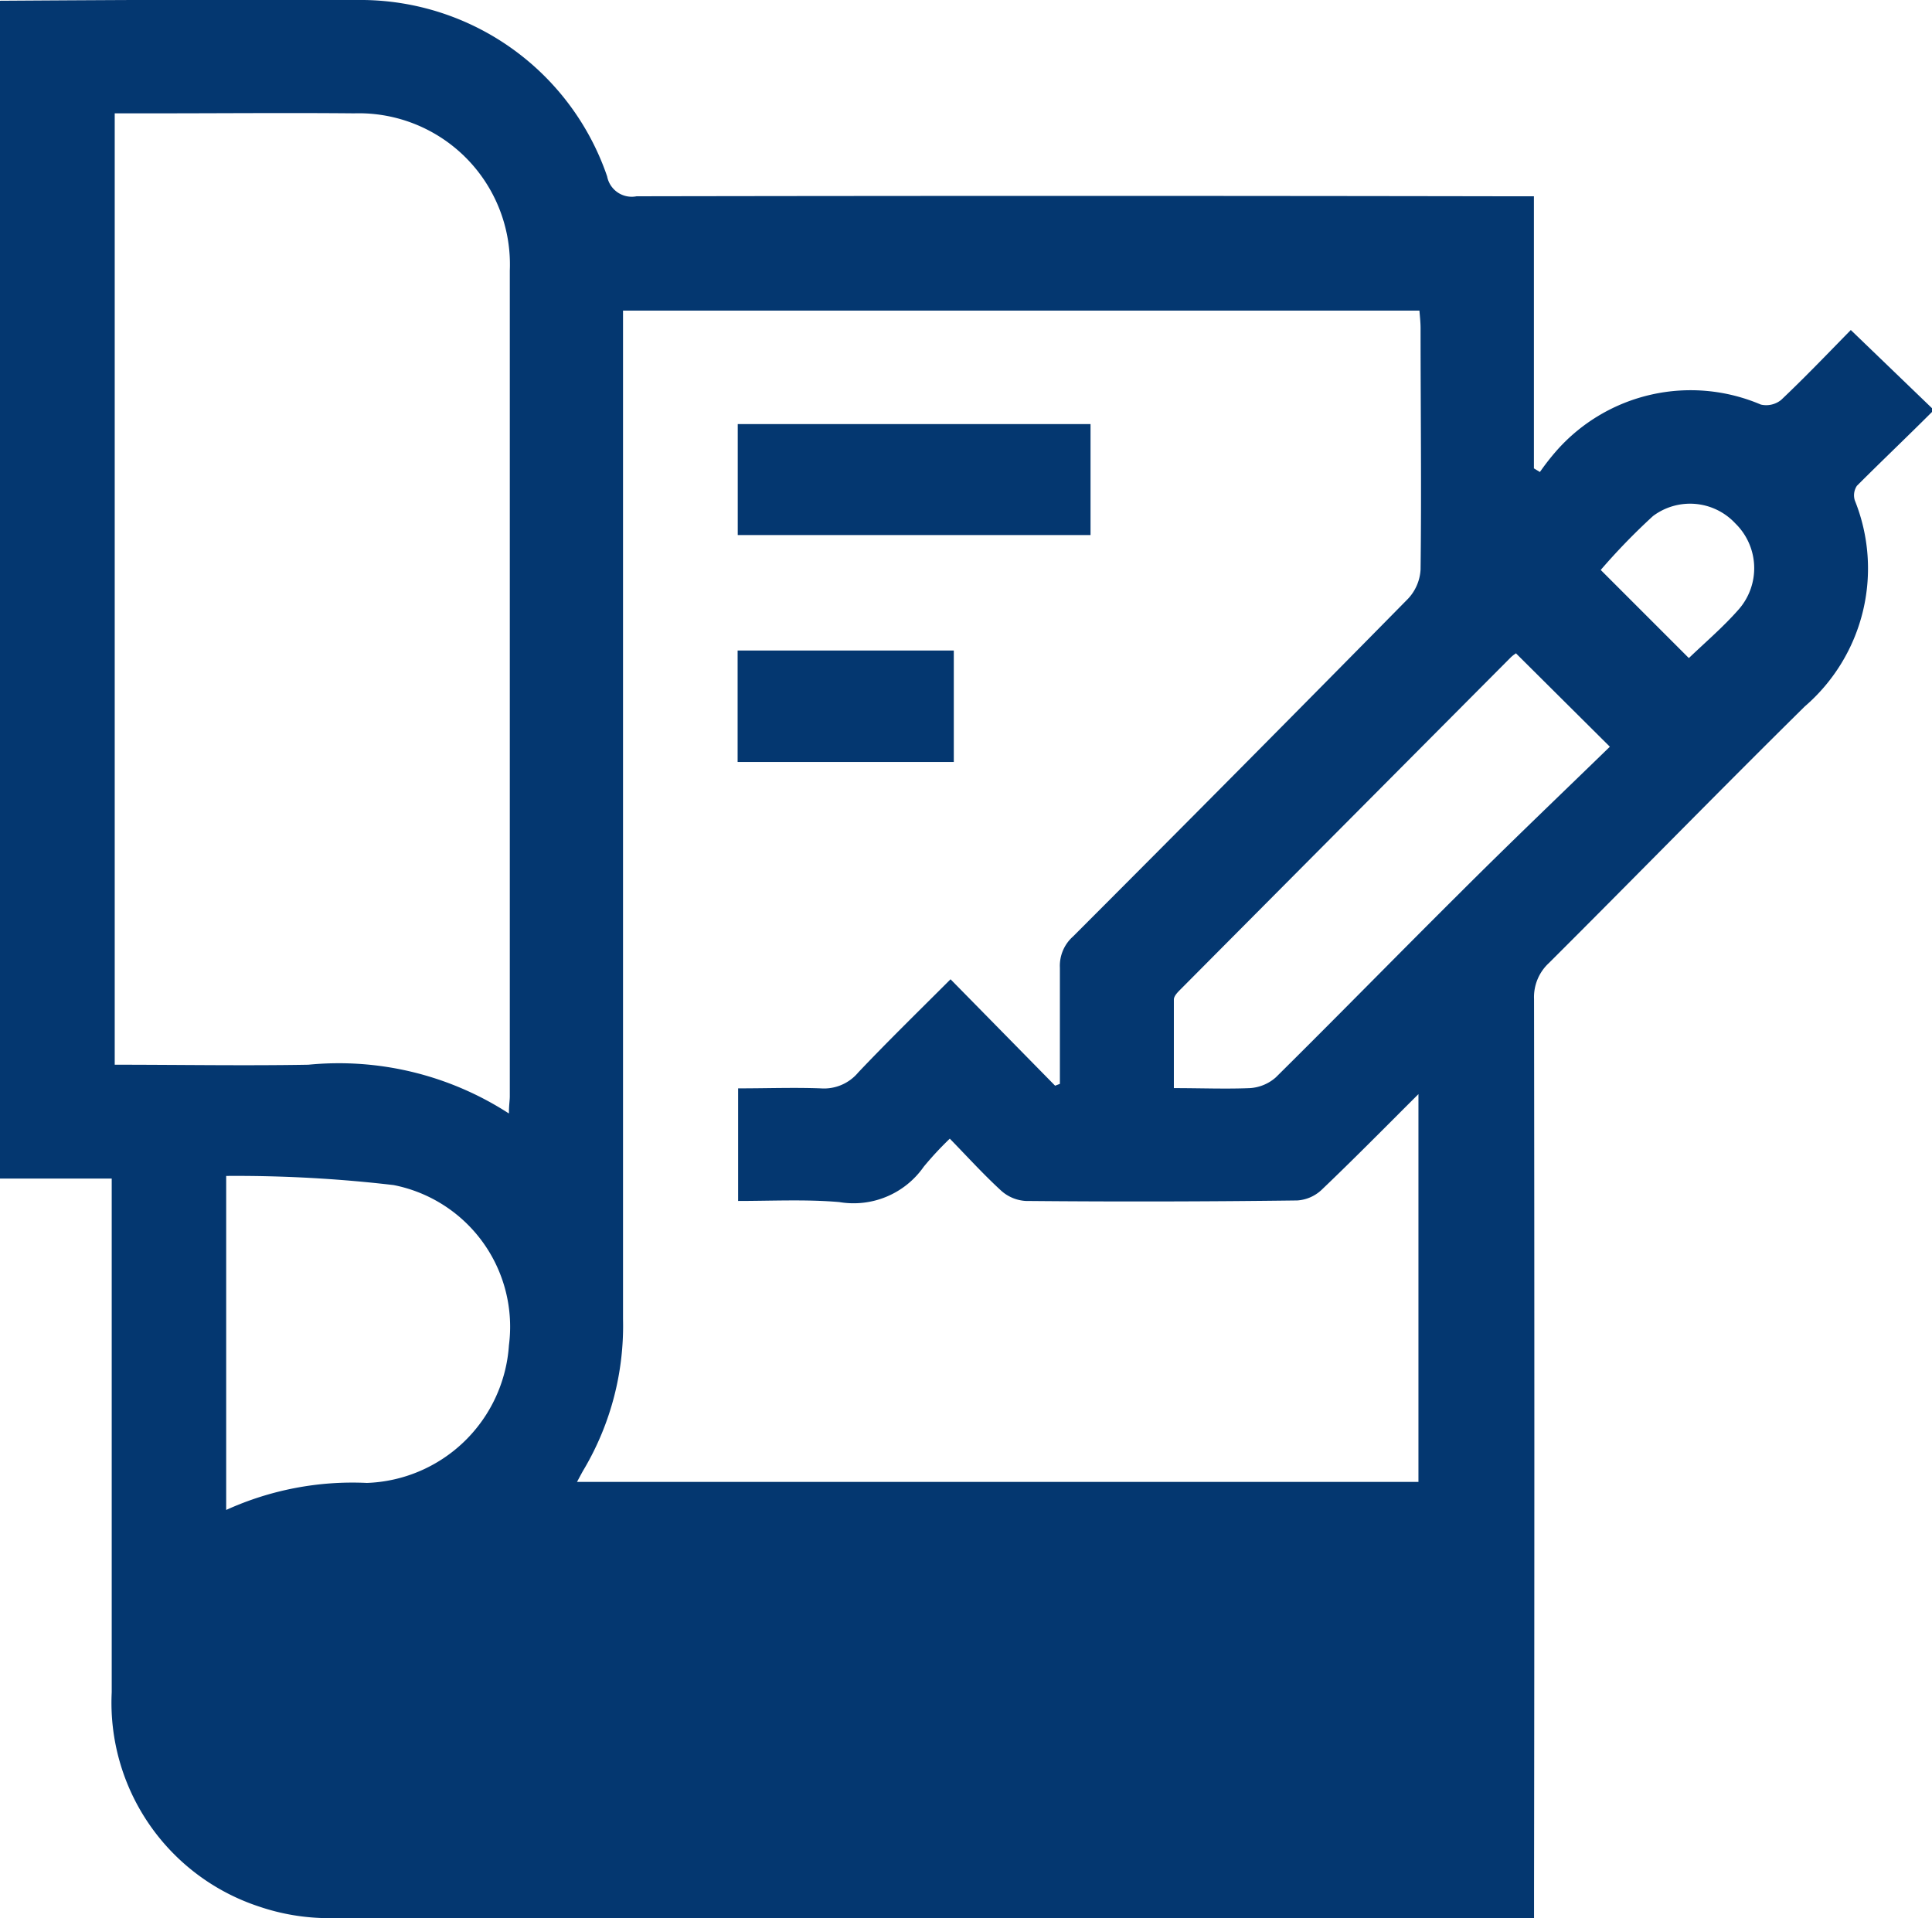 <svg id="Grupo_4824" data-name="Grupo 4824" xmlns="http://www.w3.org/2000/svg" width="15.443" height="15.334" viewBox="0 0 15.443 15.334">
  <g id="Grupo_4826" data-name="Grupo 4826">
    <path id="Caminho_14713" data-name="Caminho 14713" d="M15.443,3.263v.03c-.2.2-.4.39-.6.59A.137.137,0,0,0,14.826,4a1.456,1.456,0,0,1-.4,1.647c-.687.678-1.361,1.369-2.044,2.05a.371.371,0,0,0-.12.289q.005,3.566,0,7.133v.214h-.143q-4.75,0-9.5,0a1.737,1.737,0,0,1-.546-.092A1.715,1.715,0,0,1,.893,13.527c0-1.3,0-2.6,0-3.906v-.2H0V.006C.969,0,1.939-.006,2.908,0a2.084,2.084,0,0,1,1.945,1.41.2.2,0,0,0,.235.159q3.481-.006,6.962,0h.211V3.744l.048.029a1.918,1.918,0,0,1,.138-.176,1.43,1.43,0,0,1,1.628-.363.19.19,0,0,0,.162-.037c.189-.179.369-.367.557-.559l.649.625M8.433,8.679l.039-.015c0-.31,0-.619,0-.929a.313.313,0,0,1,.105-.249q1.343-1.344,2.678-2.7a.371.371,0,0,0,.1-.233c.008-.643,0-1.287,0-1.93,0-.048-.006-.1-.009-.14H4.98v.206q0,3.928,0,7.856a2.254,2.254,0,0,1-.309,1.194c-.02.033-.037.067-.059.107h6.726v-3.1c-.27.269-.519.522-.776.767a.313.313,0,0,1-.193.083Q9.286,9.61,8.2,9.6a.321.321,0,0,1-.195-.08c-.14-.128-.268-.269-.413-.418a2.637,2.637,0,0,0-.208.224.684.684,0,0,1-.675.283C6.442,9.586,6.171,9.6,5.9,9.6V8.7c.229,0,.445-.008.66,0a.356.356,0,0,0,.3-.127c.237-.25.484-.491.738-.745l.836.851M4.068,8.9c0-.069.007-.1.007-.138q0-3.3,0-6.6A1.208,1.208,0,0,0,2.831.906c-.532-.005-1.065,0-1.6,0H.917V8.511c.524,0,1.036.009,1.548,0a2.5,2.5,0,0,1,1.6.388M1.808,12.07a2.438,2.438,0,0,1,1.125-.216,1.18,1.18,0,0,0,1.135-1.1,1.154,1.154,0,0,0-.922-1.281A10.83,10.83,0,0,0,1.808,9.4ZM12.119,5.222a.252.252,0,0,0-.042.032Q10.758,6.579,9.44,7.905c-.024.024-.056.055-.057.084,0,.234,0,.468,0,.709.217,0,.413.008.608,0a.345.345,0,0,0,.207-.086c.493-.488.978-.984,1.47-1.473.4-.4.805-.786,1.2-1.17l-.747-.743M13.5,5.26c.13-.125.276-.249.4-.391a.5.5,0,0,0-.029-.685.494.494,0,0,0-.658-.059,5.1,5.1,0,0,0-.418.431l.7.7" transform="translate(0 0)" fill="#043770"/>
    <rect id="Retângulo_5014" data-name="Retângulo 5014" width="2.82" height="0.887" transform="translate(5.897 3.39)" fill="#043770"/>
    <rect id="Retângulo_5015" data-name="Retângulo 5015" width="1.728" height="0.891" transform="translate(5.896 5.2)" fill="#043770"/>
  </g>
</svg>
